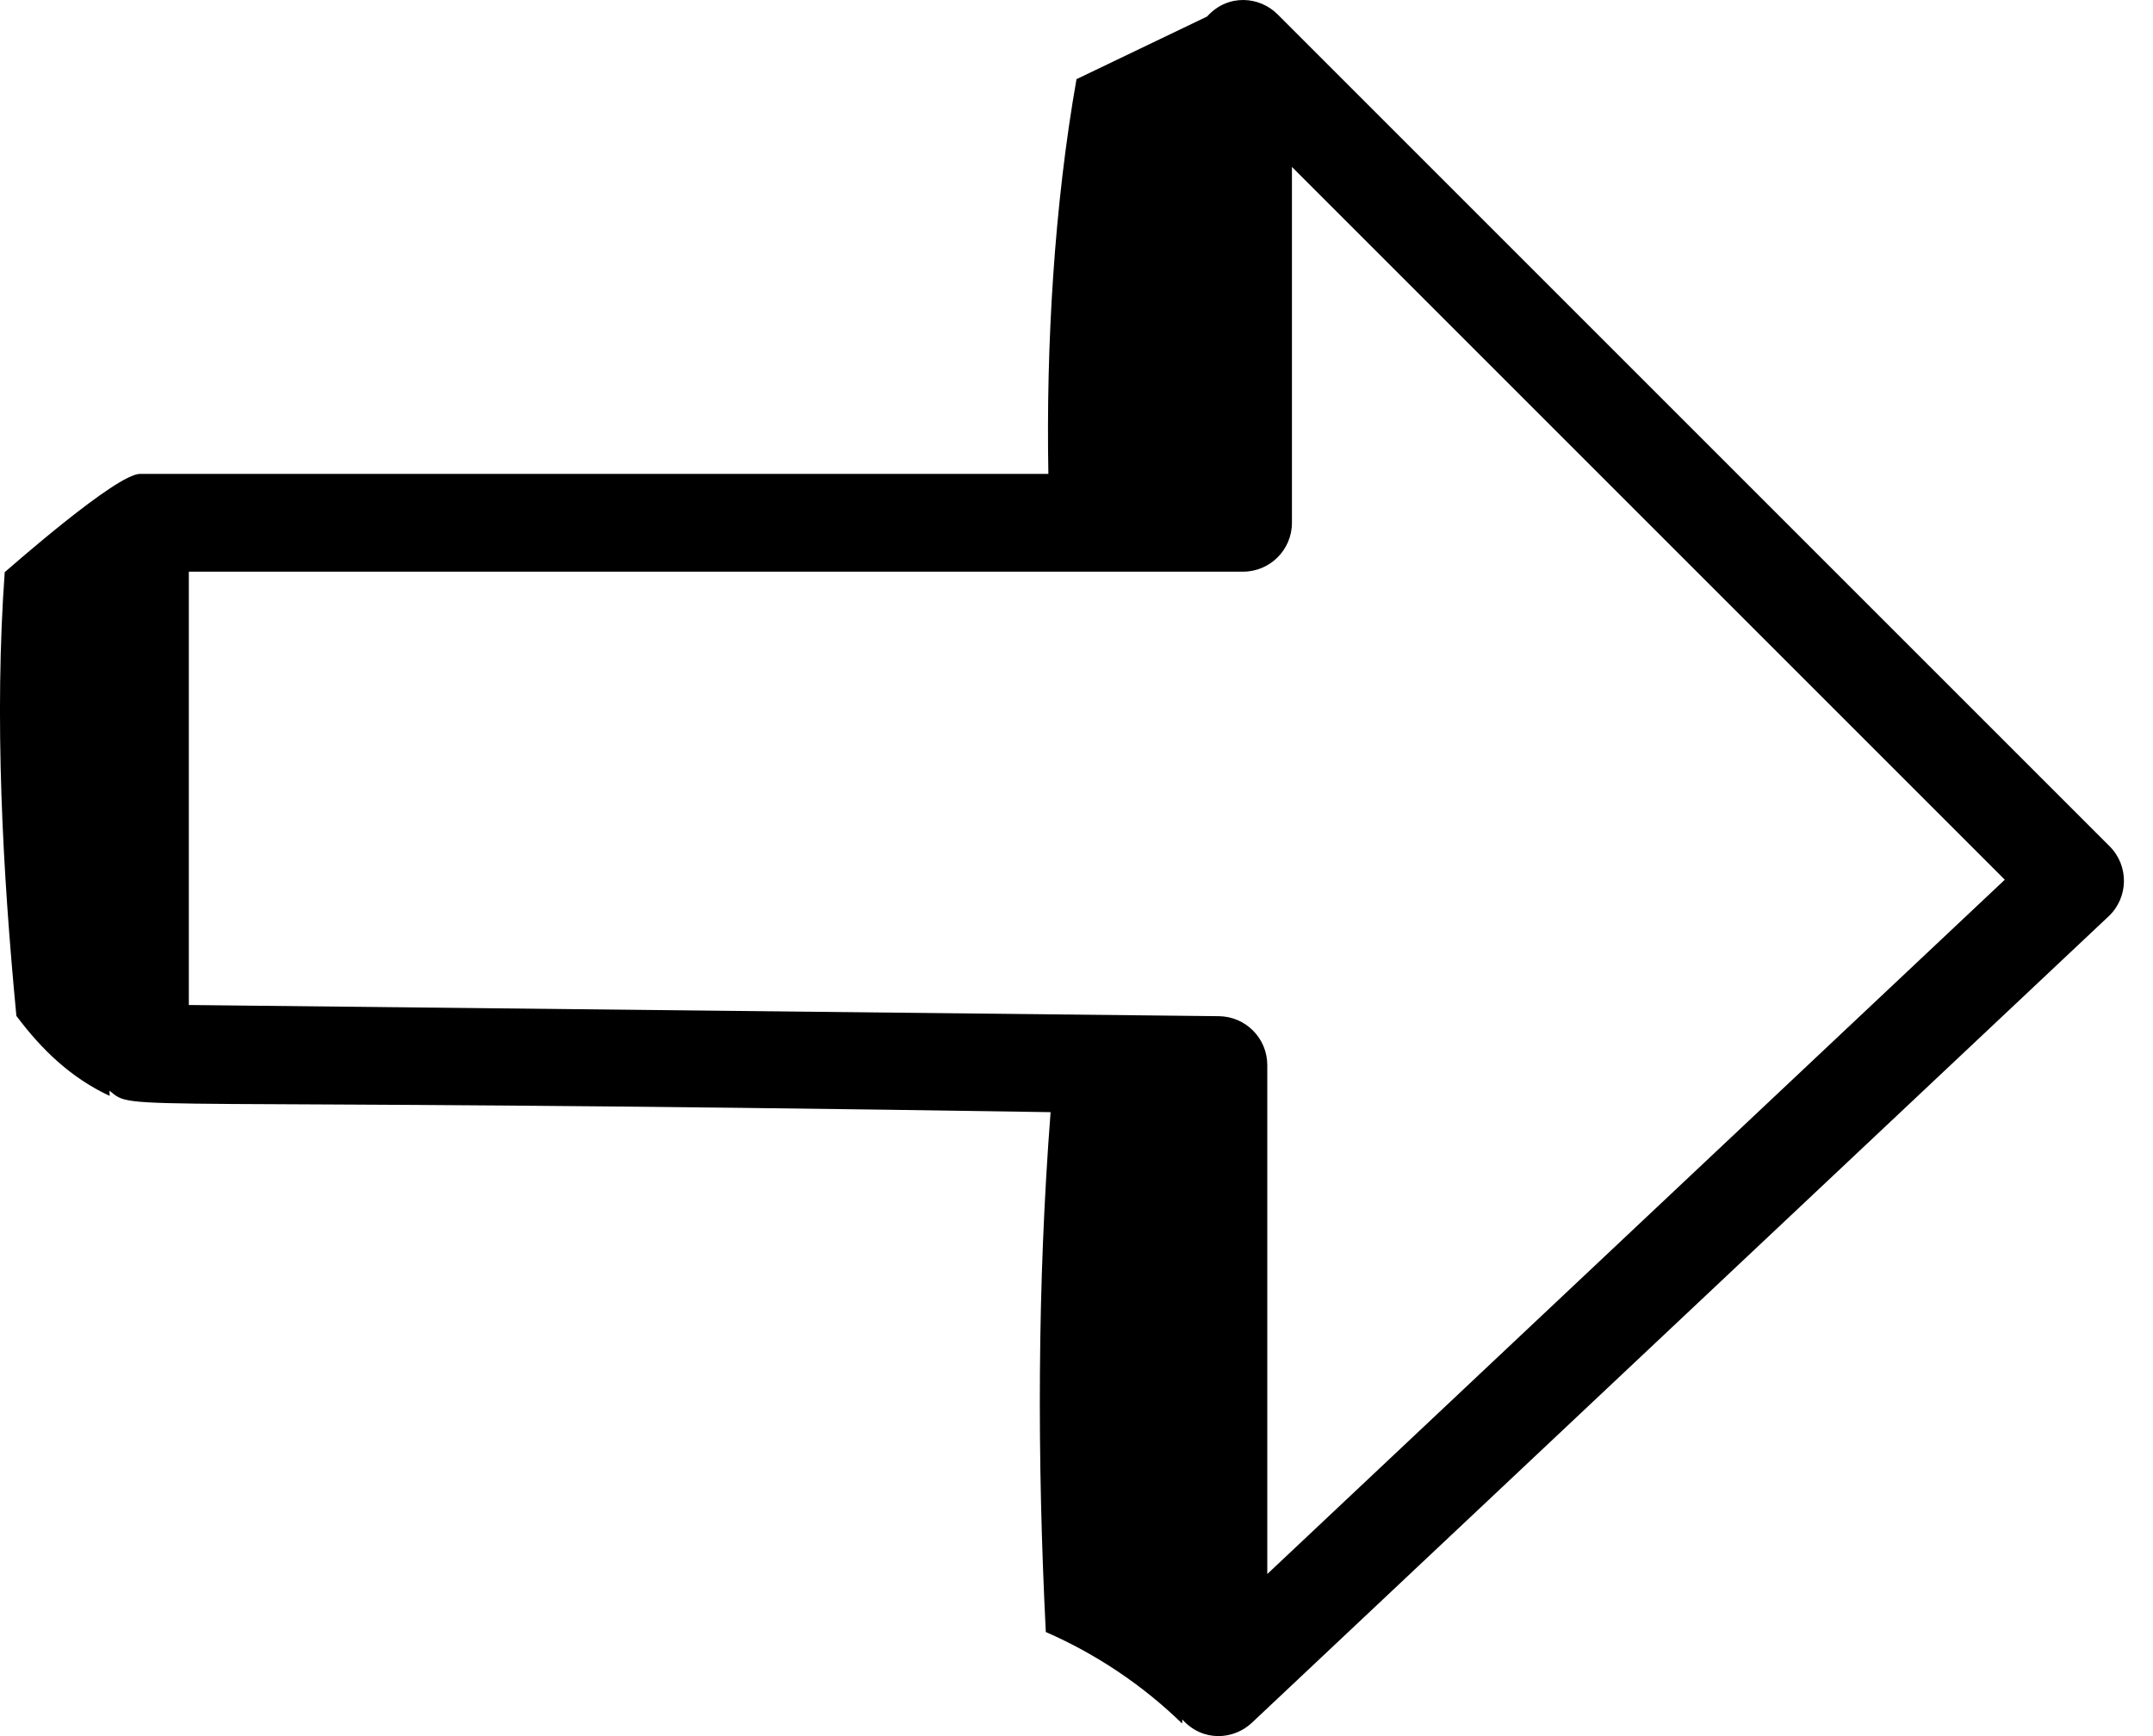 <?xml version="1.0" encoding="UTF-8"?>
<svg width="31px" height="25px" viewBox="0 0 31 25" version="1.1" xmlns="http://www.w3.org/2000/svg" xmlns:xlink="http://www.w3.org/1999/xlink">
    <title>Shape</title>
    <g id="Online-Courses" stroke="none" stroke-width="1" fill="none" fill-rule="evenodd">
        <g id="Digital-Course---Learn---Smart-Chat" transform="translate(-430, -1113)" fill="#000000" fill-rule="nonzero">
            <path d="M460.375,1125.186 L448.395,1113.206 C448.138,1112.948 447.681,1112.904 447.38,1113.238 C446.754,1113.539 446.127,1113.839 445.5,1114.14 C445.18,1115.955 445.061,1117.967 445.095,1119.824 L432.015,1119.824 C431.676,1119.824 430.163,1121.159 430.068,1121.239 C429.917,1123.335 430.036,1125.537 430.236,1127.629 C430.605,1128.121 431.021,1128.52 431.579,1128.781 C431.578,1128.755 431.577,1128.731 431.576,1128.705 C431.962,1129.021 431.412,1128.799 445.127,1129.015 C444.935,1131.504 444.933,1134.007 445.058,1136.501 C445.784,1136.818 446.452,1137.266 447.02,1137.818 C447.021,1137.799 447.022,1137.78 447.024,1137.761 C447.318,1138.088 447.763,1138.055 448.025,1137.808 L460.36,1126.196 C460.65,1125.924 460.656,1125.466 460.375,1125.186 L460.375,1125.186 Z M448.247,1135.666 L448.247,1128.337 C448.247,1127.951 447.936,1127.638 447.551,1127.633 L432.719,1127.472 L432.719,1121.232 L447.898,1121.232 C448.286,1121.232 448.602,1120.917 448.602,1120.528 L448.602,1115.404 L458.866,1125.668 L448.247,1135.666 Z" id="Shape"></path>
        </g>
    </g>
</svg>